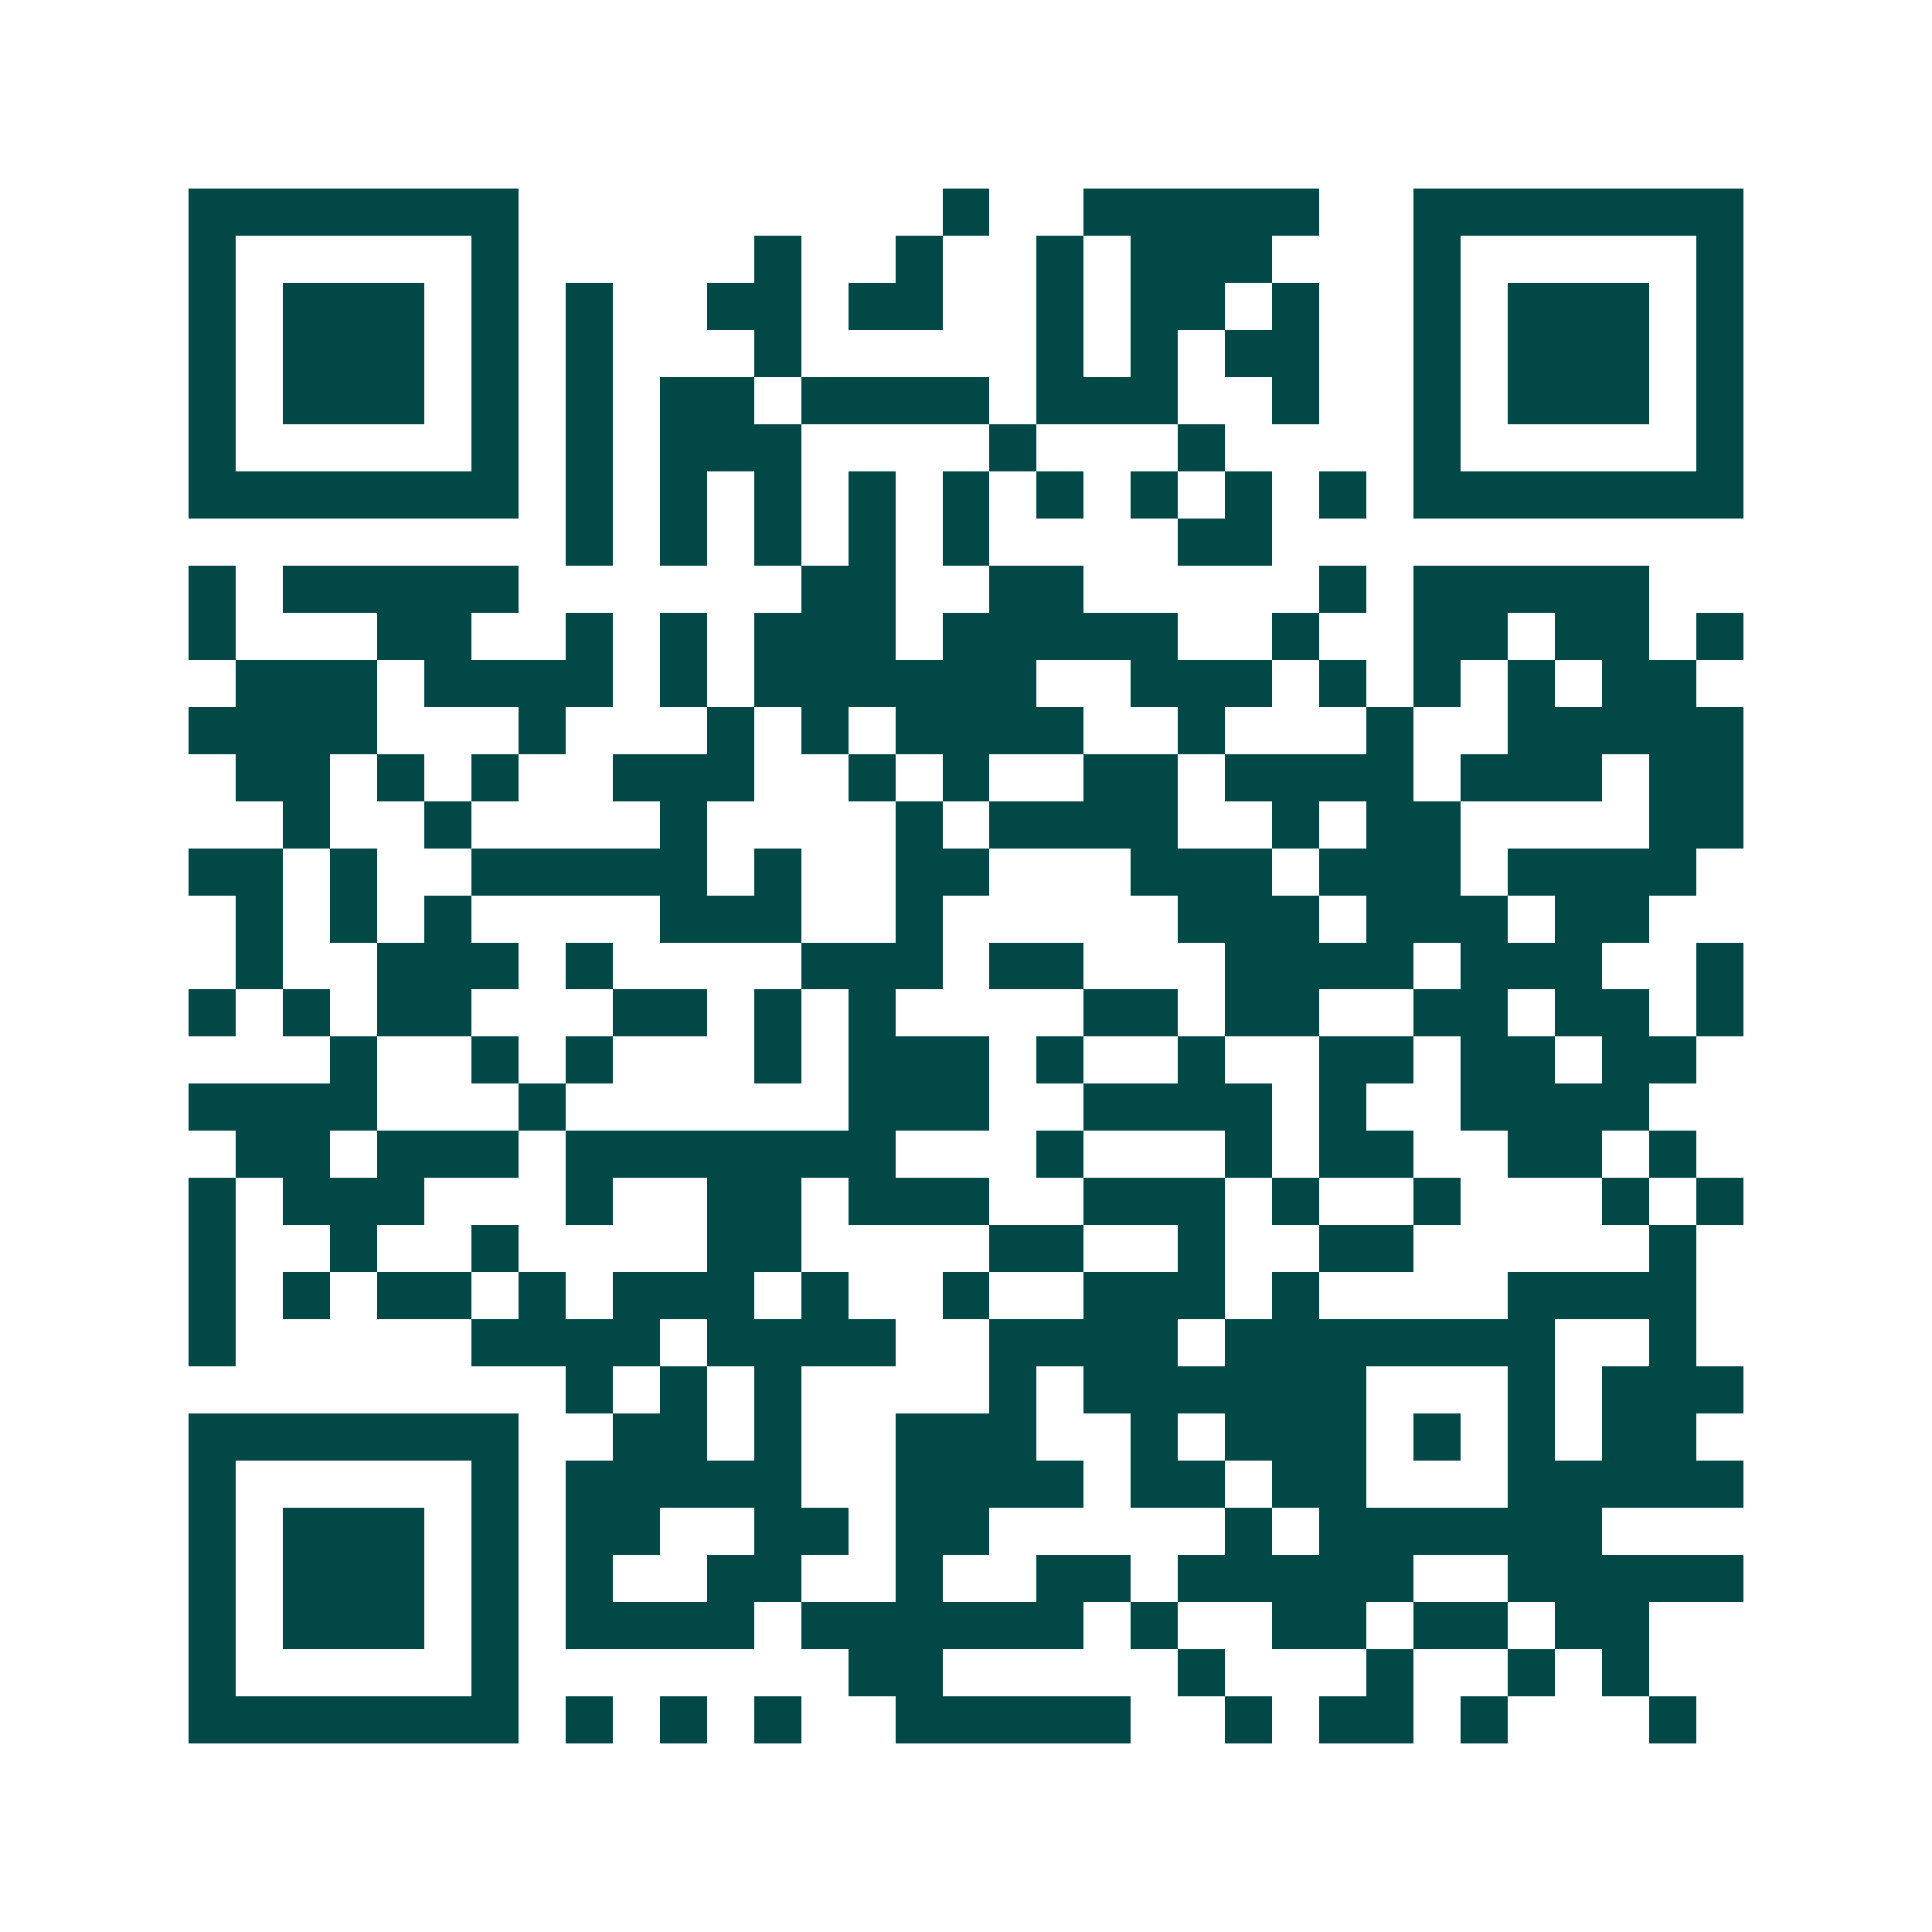 <svg xmlns="http://www.w3.org/2000/svg" width="200" height="200" viewBox="0 0 41 41" shape-rendering="crispEdges"><path fill="#ffffff" d="M0 0h41v41H0z"/><path stroke="#014847" d="M4 4.5h7m9 0h1m2 0h5m2 0h7M4 5.5h1m5 0h1m5 0h1m2 0h1m2 0h1m1 0h3m3 0h1m5 0h1M4 6.5h1m1 0h3m1 0h1m1 0h1m2 0h2m1 0h2m2 0h1m1 0h2m1 0h1m2 0h1m1 0h3m1 0h1M4 7.5h1m1 0h3m1 0h1m1 0h1m3 0h1m5 0h1m1 0h1m1 0h2m2 0h1m1 0h3m1 0h1M4 8.5h1m1 0h3m1 0h1m1 0h1m1 0h2m1 0h4m1 0h3m2 0h1m2 0h1m1 0h3m1 0h1M4 9.5h1m5 0h1m1 0h1m1 0h3m4 0h1m3 0h1m4 0h1m5 0h1M4 10.5h7m1 0h1m1 0h1m1 0h1m1 0h1m1 0h1m1 0h1m1 0h1m1 0h1m1 0h1m1 0h7M12 11.5h1m1 0h1m1 0h1m1 0h1m1 0h1m4 0h2M4 12.5h1m1 0h5m6 0h2m2 0h2m5 0h1m1 0h5M4 13.5h1m3 0h2m2 0h1m1 0h1m1 0h3m1 0h5m2 0h1m2 0h2m1 0h2m1 0h1M5 14.5h3m1 0h4m1 0h1m1 0h6m2 0h3m1 0h1m1 0h1m1 0h1m1 0h2M4 15.5h4m3 0h1m3 0h1m1 0h1m1 0h4m2 0h1m3 0h1m2 0h5M5 16.5h2m1 0h1m1 0h1m2 0h3m2 0h1m1 0h1m2 0h2m1 0h4m1 0h3m1 0h2M6 17.5h1m2 0h1m4 0h1m4 0h1m1 0h4m2 0h1m1 0h2m4 0h2M4 18.5h2m1 0h1m2 0h5m1 0h1m2 0h2m3 0h3m1 0h3m1 0h4M5 19.5h1m1 0h1m1 0h1m4 0h3m2 0h1m5 0h3m1 0h3m1 0h2M5 20.5h1m2 0h3m1 0h1m4 0h3m1 0h2m3 0h4m1 0h3m2 0h1M4 21.5h1m1 0h1m1 0h2m3 0h2m1 0h1m1 0h1m4 0h2m1 0h2m2 0h2m1 0h2m1 0h1M7 22.5h1m2 0h1m1 0h1m3 0h1m1 0h3m1 0h1m2 0h1m2 0h2m1 0h2m1 0h2M4 23.5h4m3 0h1m6 0h3m2 0h4m1 0h1m2 0h4M5 24.5h2m1 0h3m1 0h7m3 0h1m3 0h1m1 0h2m2 0h2m1 0h1M4 25.5h1m1 0h3m3 0h1m2 0h2m1 0h3m2 0h3m1 0h1m2 0h1m3 0h1m1 0h1M4 26.5h1m2 0h1m2 0h1m4 0h2m4 0h2m2 0h1m2 0h2m5 0h1M4 27.5h1m1 0h1m1 0h2m1 0h1m1 0h3m1 0h1m2 0h1m2 0h3m1 0h1m4 0h4M4 28.5h1m5 0h4m1 0h4m2 0h4m1 0h7m2 0h1M12 29.5h1m1 0h1m1 0h1m4 0h1m1 0h6m3 0h1m1 0h3M4 30.5h7m2 0h2m1 0h1m2 0h3m2 0h1m1 0h3m1 0h1m1 0h1m1 0h2M4 31.5h1m5 0h1m1 0h5m2 0h4m1 0h2m1 0h2m3 0h5M4 32.5h1m1 0h3m1 0h1m1 0h2m2 0h2m1 0h2m5 0h1m1 0h6M4 33.5h1m1 0h3m1 0h1m1 0h1m2 0h2m2 0h1m2 0h2m1 0h5m2 0h5M4 34.5h1m1 0h3m1 0h1m1 0h4m1 0h6m1 0h1m2 0h2m1 0h2m1 0h2M4 35.5h1m5 0h1m7 0h2m5 0h1m3 0h1m2 0h1m1 0h1M4 36.5h7m1 0h1m1 0h1m1 0h1m2 0h5m2 0h1m1 0h2m1 0h1m3 0h1"/></svg>
